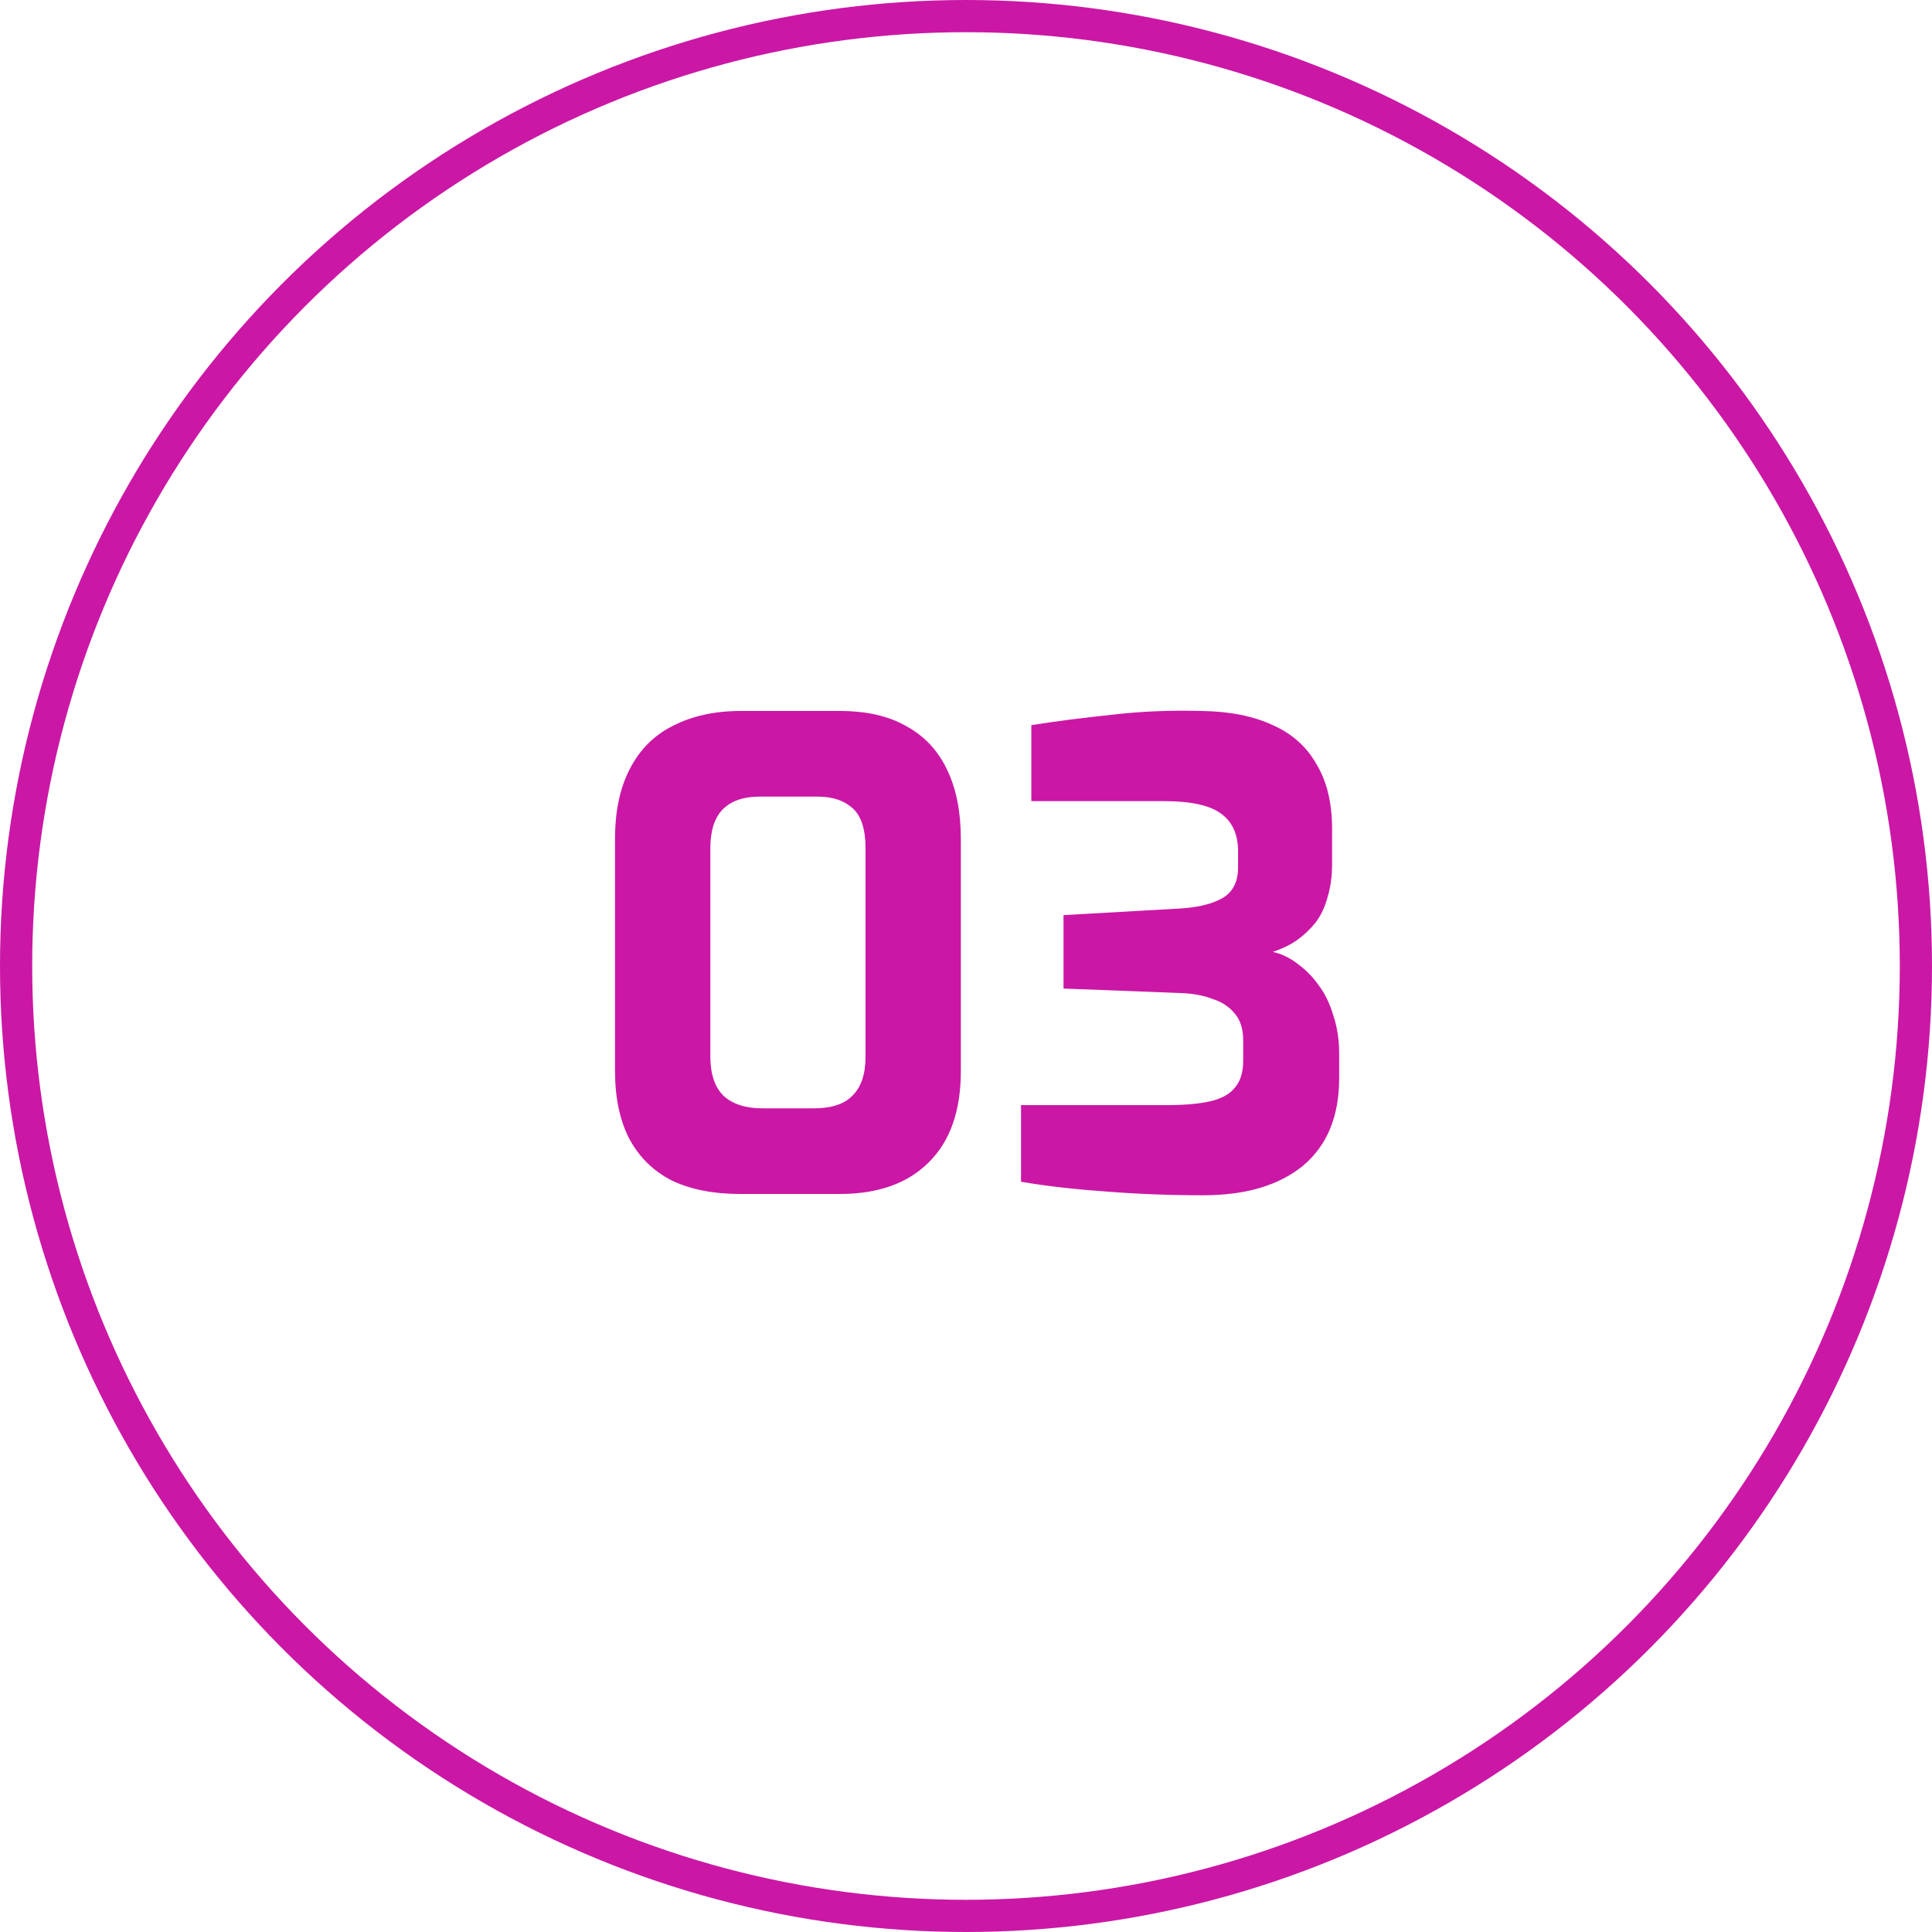 <svg width="60" height="60" viewBox="0 0 60 60" fill="none" xmlns="http://www.w3.org/2000/svg">
<path d="M22.98 37.08C22.153 37.08 21.447 36.94 20.86 36.66C20.287 36.367 19.847 35.933 19.54 35.36C19.247 34.787 19.1 34.087 19.1 33.26V26.06C19.1 25.193 19.253 24.467 19.56 23.88C19.867 23.28 20.313 22.833 20.9 22.54C21.5 22.233 22.2 22.08 23 22.08H26.08C26.92 22.08 27.613 22.24 28.16 22.56C28.72 22.867 29.14 23.32 29.42 23.92C29.7 24.507 29.84 25.22 29.84 26.06V33.26C29.84 34.5 29.507 35.447 28.84 36.1C28.187 36.753 27.267 37.08 26.08 37.08H22.98ZM23.68 34.42H25.28C25.827 34.42 26.227 34.287 26.48 34.02C26.747 33.753 26.88 33.353 26.88 32.82V26.34C26.88 25.753 26.747 25.34 26.48 25.1C26.213 24.86 25.853 24.74 25.4 24.74H23.58C23.087 24.74 22.707 24.873 22.44 25.14C22.187 25.407 22.06 25.807 22.06 26.34V32.8C22.06 33.36 22.2 33.773 22.48 34.04C22.76 34.293 23.16 34.42 23.68 34.42ZM37.369 37.12C36.303 37.12 35.283 37.08 34.309 37C33.349 36.933 32.483 36.833 31.709 36.7V34.32H36.249C36.796 34.32 37.243 34.28 37.589 34.2C37.936 34.12 38.189 33.98 38.349 33.78C38.523 33.58 38.609 33.3 38.609 32.94V32.32C38.609 31.96 38.523 31.68 38.349 31.48C38.176 31.267 37.943 31.113 37.649 31.02C37.369 30.913 37.043 30.853 36.669 30.84L33.029 30.7V28.42L36.549 28.22C37.149 28.193 37.616 28.087 37.949 27.9C38.283 27.713 38.449 27.393 38.449 26.94V26.44C38.449 25.907 38.269 25.513 37.909 25.26C37.563 25.007 36.976 24.88 36.149 24.88H32.029V22.52C32.789 22.4 33.616 22.293 34.509 22.2C35.403 22.093 36.343 22.053 37.329 22.08C38.196 22.093 38.929 22.24 39.529 22.52C40.129 22.787 40.583 23.193 40.889 23.74C41.209 24.273 41.369 24.94 41.369 25.74V26.84C41.369 27.213 41.323 27.553 41.229 27.86C41.149 28.167 41.023 28.433 40.849 28.66C40.676 28.873 40.476 29.06 40.249 29.22C40.023 29.367 39.783 29.48 39.529 29.56C39.809 29.627 40.069 29.753 40.309 29.94C40.563 30.127 40.783 30.353 40.969 30.62C41.156 30.873 41.303 31.18 41.409 31.54C41.529 31.9 41.589 32.293 41.589 32.72V33.48C41.589 34.667 41.216 35.573 40.469 36.2C39.723 36.813 38.689 37.12 37.369 37.12Z" fill="#CB17A5"/>
<circle cx="30" cy="30" r="29.5" stroke="#CB17A5"/>
</svg>
